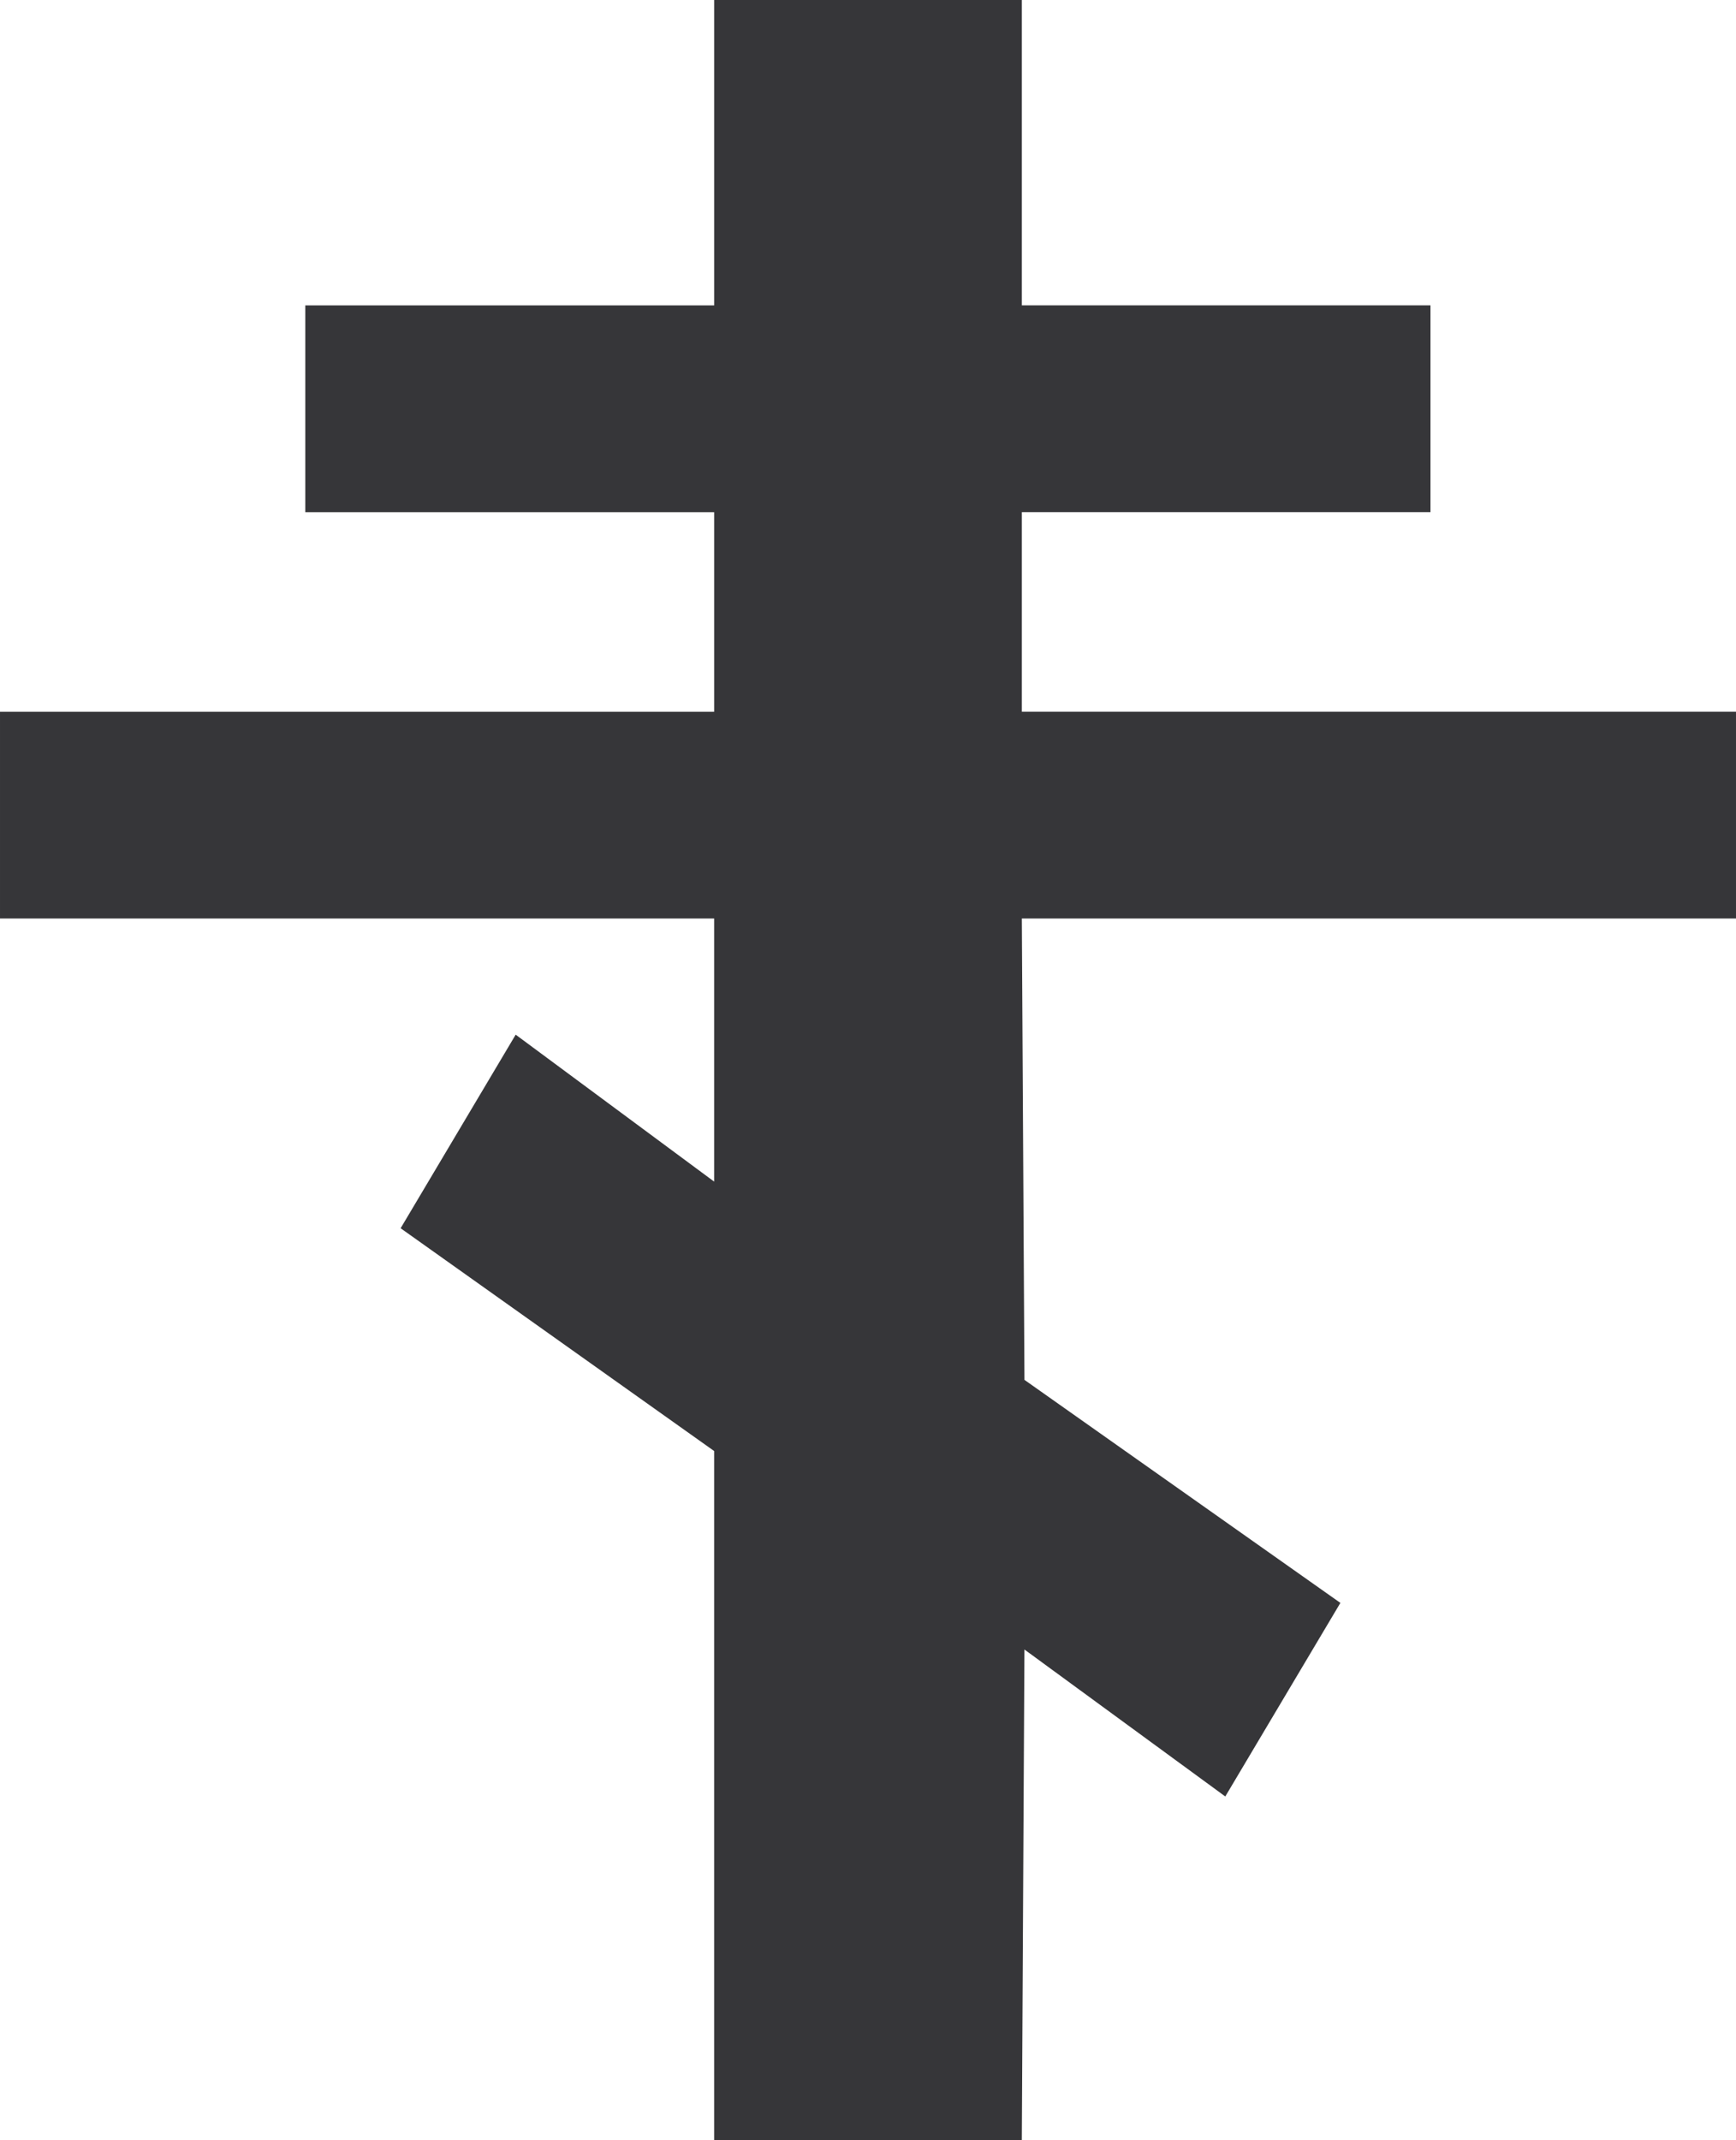 <svg xmlns="http://www.w3.org/2000/svg" width="360.3" height="444.069"><path fill="#363639" stroke="#363639" stroke-width=".499" d="m212.37 286.44 65.489 46.22-23.629 39.73-41.86-30.621-.542 102.05h-63.36V300.95L83.48 254.78l23.621-39.73 41.367 30.62v-55.34H.25v-42.4h148.22v-41.91H63.61V63.61h84.86V.249h63.359v63.36h84.812v42.41h-84.812v41.91H360.05v42.403H211.828l.543 96.109"/></svg>
